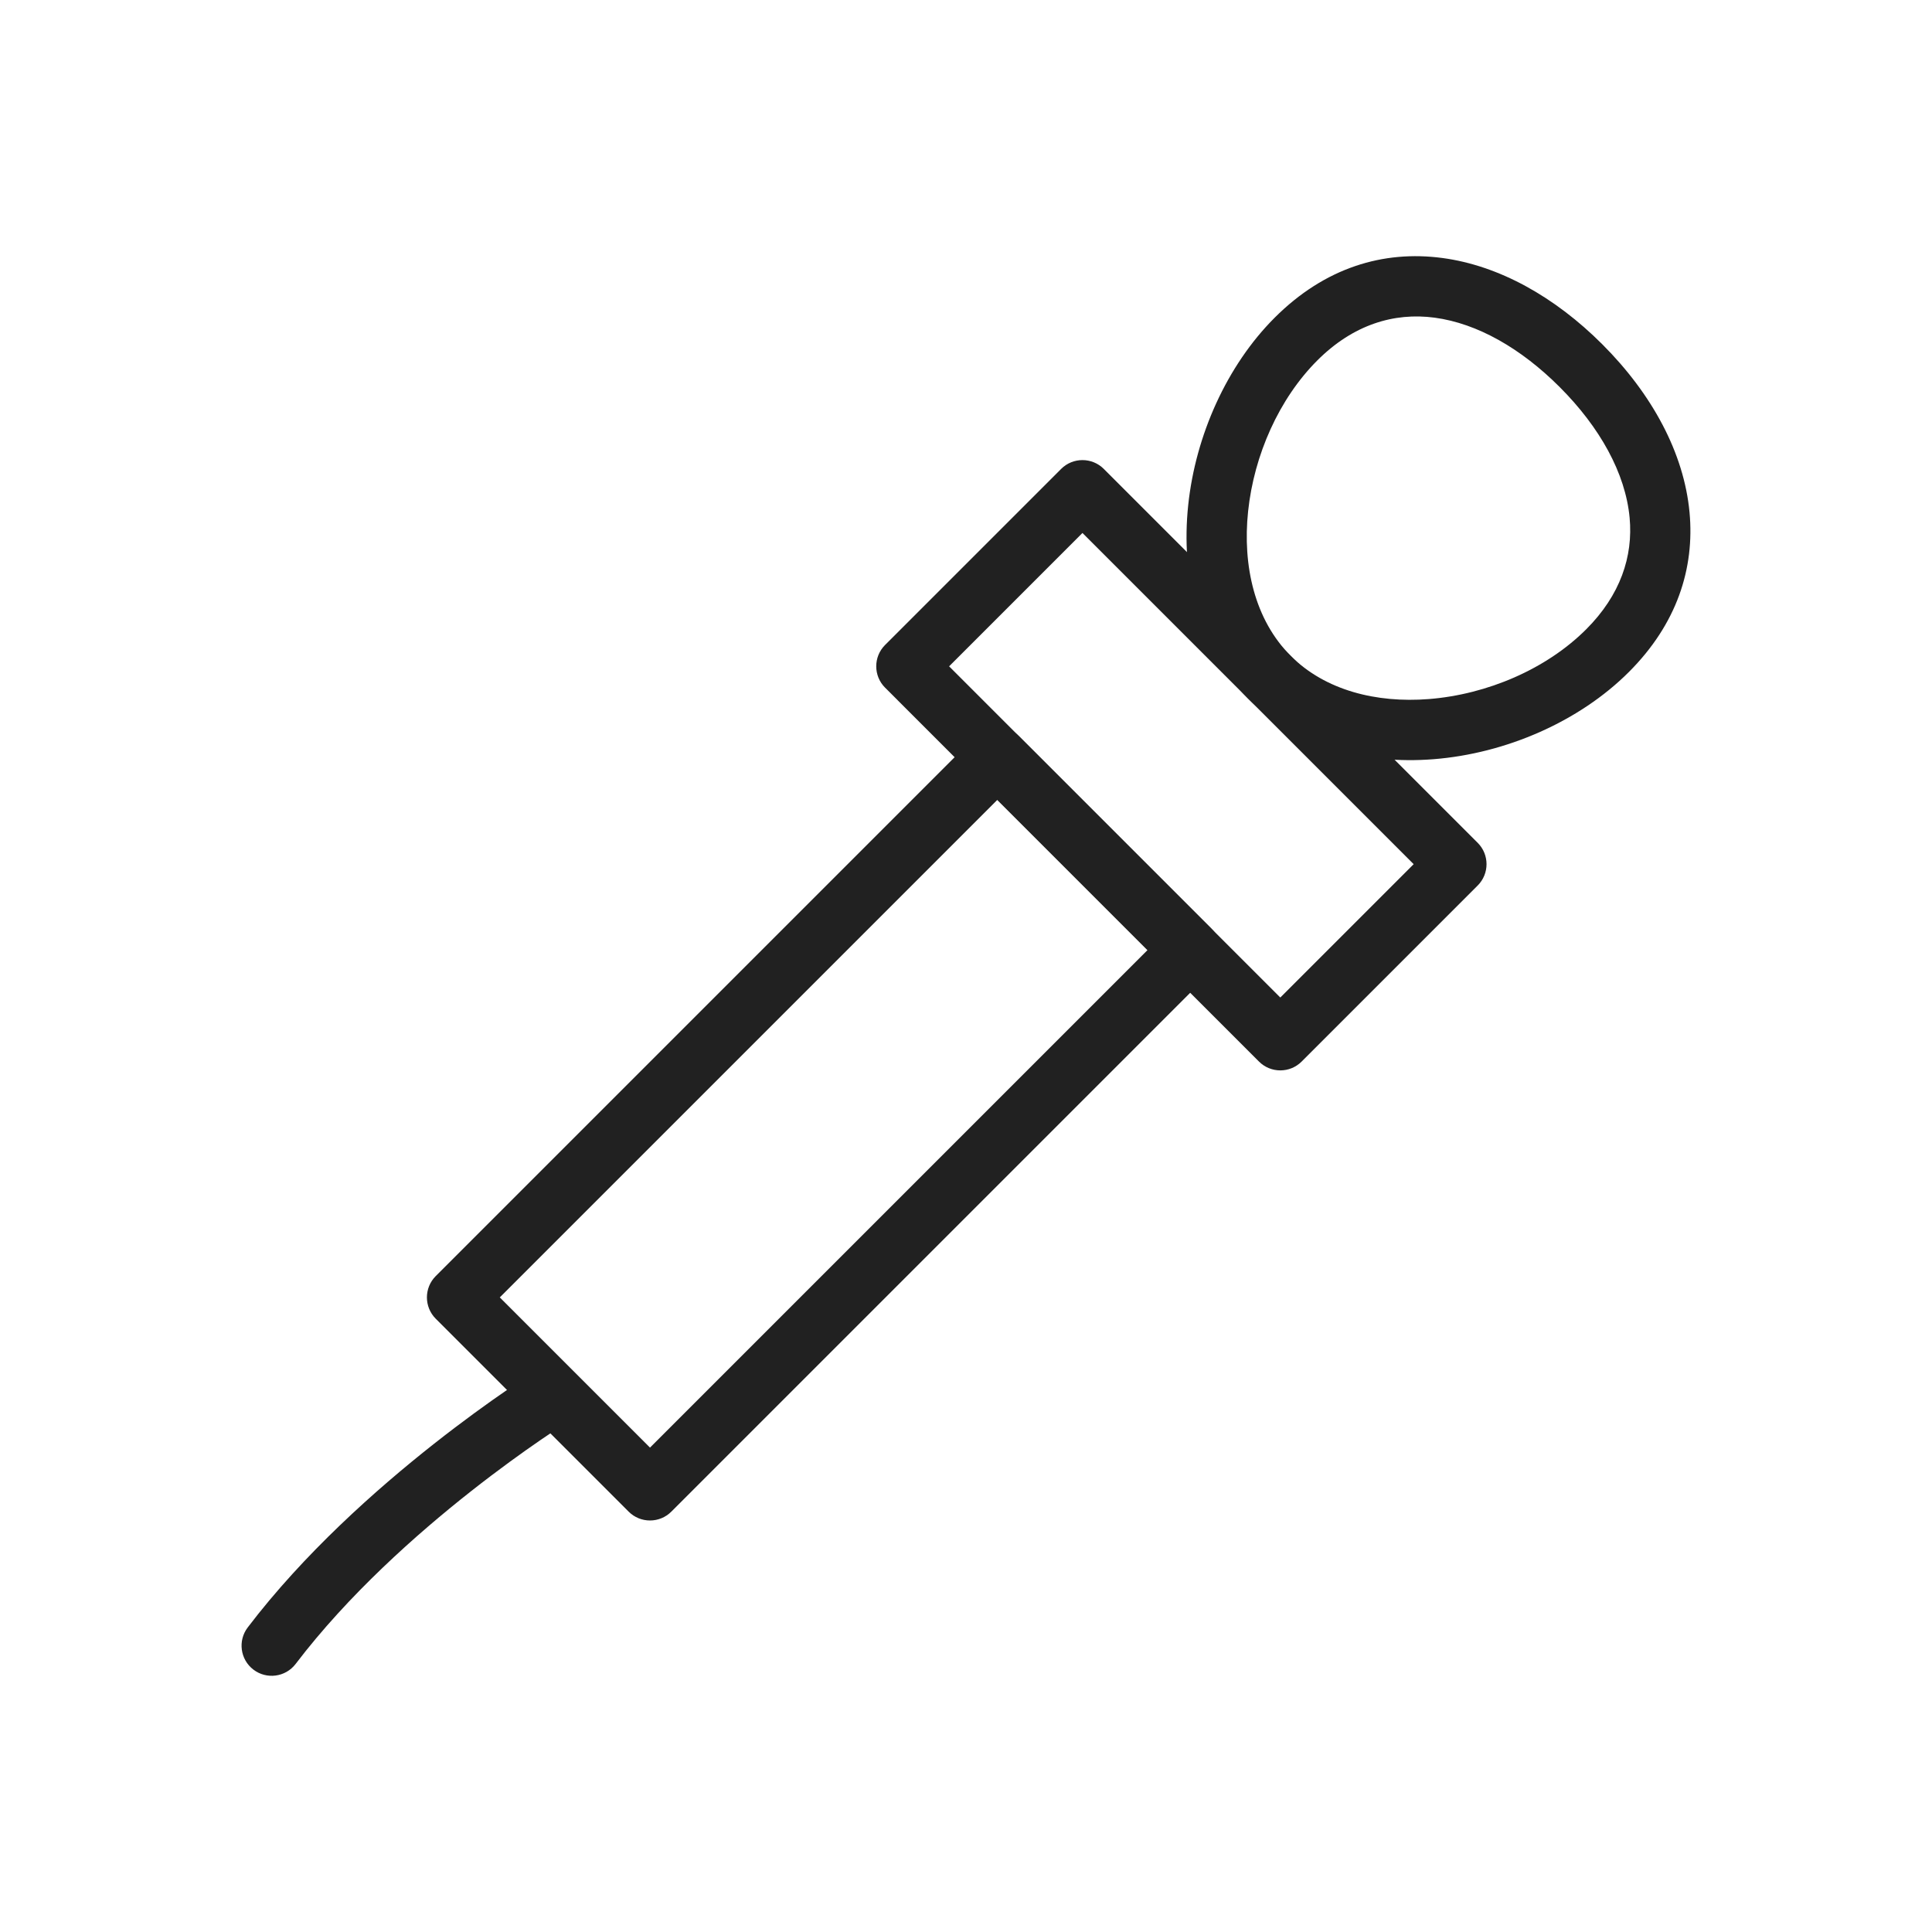 <?xml version="1.0" encoding="UTF-8"?>
<!DOCTYPE svg PUBLIC "-//W3C//DTD SVG 1.1//EN" "http://www.w3.org/Graphics/SVG/1.1/DTD/svg11.dtd">
<!-- Creator: CorelDRAW -->
<svg xmlns="http://www.w3.org/2000/svg" xml:space="preserve" width="2048px" height="2048px" style="shape-rendering:geometricPrecision; text-rendering:geometricPrecision; image-rendering:optimizeQuality; fill-rule:evenodd; clip-rule:evenodd"
viewBox="0 0 2048 2048"
 xmlns:xlink="http://www.w3.org/1999/xlink">
 <defs>
  <style type="text/css">
   <![CDATA[
    .fil1 {fill:none}
    .fil0 {fill:#212121;fill-rule:nonzero}
   ]]>
  </style>
 </defs>
 <g id="Layer_x0020_1">
  <path class="fil0" d="M602.206 1507.15c14.98,-9.32 19.57,-29.021 10.25,-44.001 -9.32,-14.98 -29.021,-19.57 -44.001,-10.25 -0.54,0.338 -187.197,116.335 -305.829,272.216 -10.7,14.014 -8.014,34.05 6,44.75 14.014,10.7 34.05,8.014 44.75,-6 111.495,-146.503 288.319,-256.395 288.831,-256.715z"/>
  <path class="fil0" d="M1079.99 780.218l204.293 204.293 0.002 -0.002c12.496,12.496 12.496,32.759 0,45.255l-0.182 0.177 -572.461 572.461 0.002 0.002c-12.496,12.496 -32.759,12.496 -45.255,0l-0.177 -0.182 -204.293 -204.293 -0.002 0.002c-12.496,-12.496 -12.496,-32.759 0,-45.255l0.182 -0.177 572.461 -572.461 -0.002 -0.002c12.496,-12.496 32.759,-12.496 45.255,0l0.177 0.182zm136.417 226.918l-159.222 -159.222 -527.39 527.39 159.222 159.222 527.39 -527.39z"/>
  <path class="fil0" d="M1698.52 364.983c52.783,52.783 86.578,115.171 92.452,178.128 5.555,59.556 -13.483,118.432 -64.269,169.218 -52.688,52.688 -130.538,86.44 -207.199,92.467 -72.922,5.732 -145.517,-13.286 -196.514,-64.284l-0.001 -0.001c-52.983,-52.984 -71.426,-129.333 -63.436,-205.106 7.791,-73.891 40.939,-147.924 91.618,-198.604l0.002 -0.002 0.002 -0.002c53.298,-53.298 115.401,-71.647 177.796,-63.309 60.027,8.021 119.167,41.115 169.544,91.492l0.004 0.004zm28.951 183.878c-4.417,-47.341 -31.557,-95.982 -74.202,-138.627l-0.004 -0.004c-40.821,-40.821 -87.13,-67.423 -132.545,-73.492 -43.048,-5.752 -86.392,7.407 -124.295,45.309l-0.002 0.002 -0.002 0.002c-40.523,40.523 -67.069,100.121 -73.368,159.854 -6.1,57.854 6.969,115.136 45.185,153.354l0.001 0.001c36.638,36.638 90.85,50.139 146.263,45.783 62.128,-4.885 124.869,-31.886 166.949,-73.967 36.189,-36.19 49.839,-77.248 46.018,-118.218z"/>
  <path class="fil0" d="M1170.26 497.274l396.155 396.155 0.002 -0.002c12.496,12.496 12.496,32.759 0,45.255l-0.182 0.177 -186.428 186.429 0.002 0.002c-12.496,12.496 -32.759,12.496 -45.255,0l-0.177 -0.182 -396.155 -396.156 -0.002 0.002c-12.496,-12.496 -12.496,-32.759 0,-45.255l0.182 -0.177 186.428 -186.428 -0.002 -0.002c12.496,-12.496 32.759,-12.496 45.255,0l0.177 0.182zm328.279 418.78l-351.084 -351.084 -141.357 141.357 351.084 351.085 141.357 -141.358z"/>
 </g>
 <rect class="fil1" width="2048" height="2048"/>
</svg>
